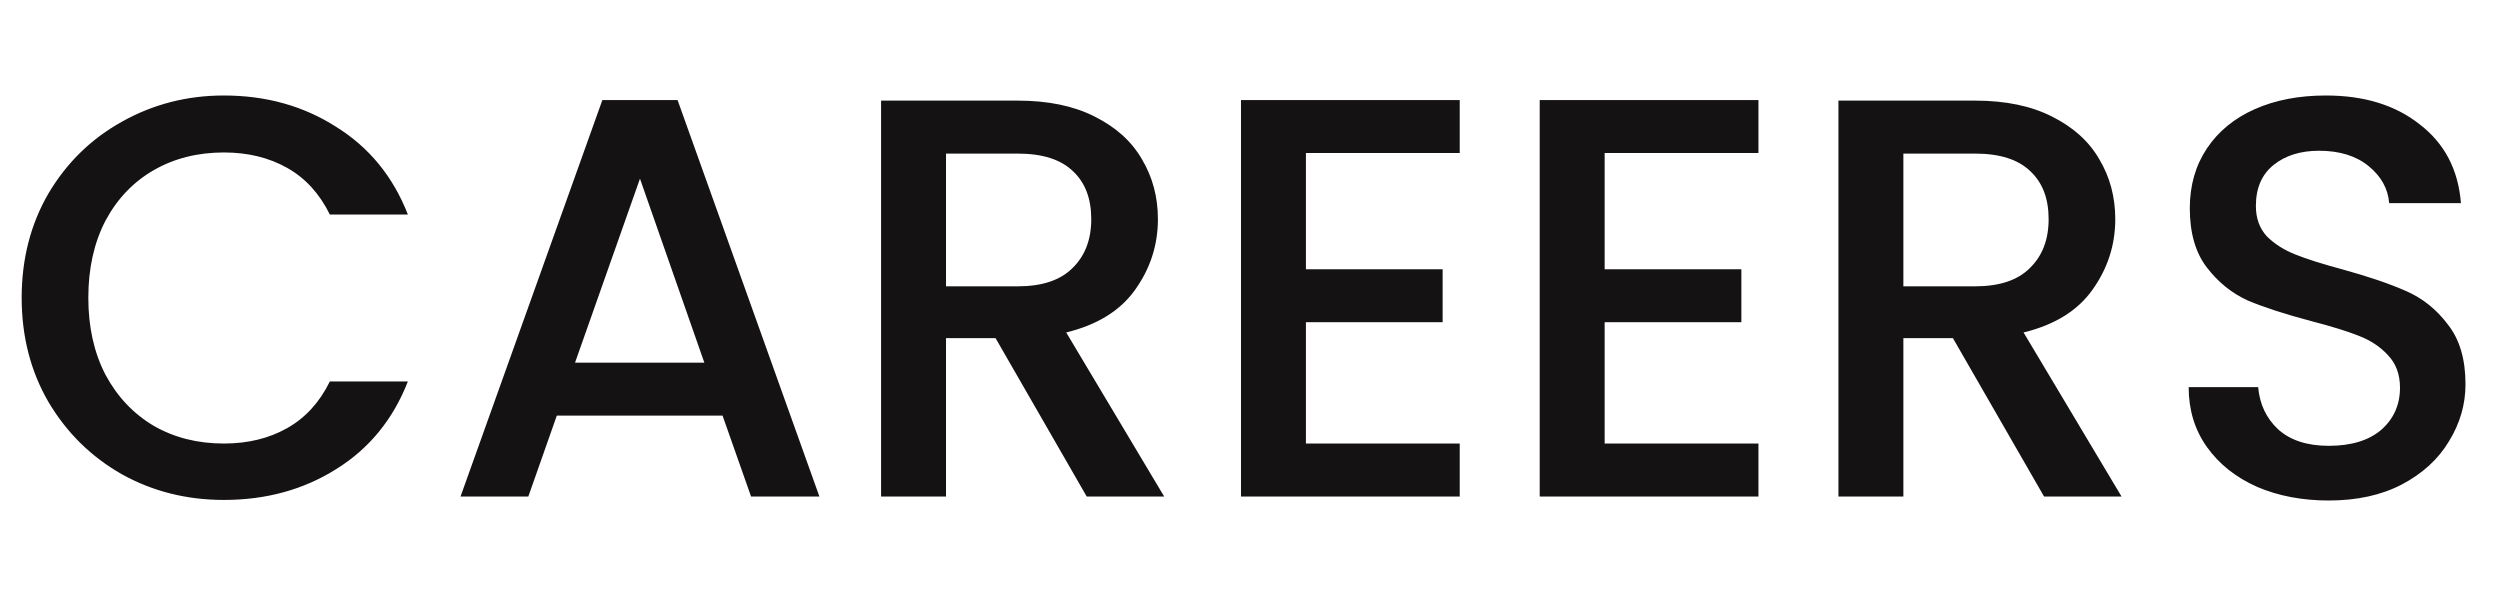 <svg width="574" height="137" viewBox="0 0 574 137" fill="none" xmlns="http://www.w3.org/2000/svg">
<path d="M4.976 68.355C4.976 59.462 7.025 51.484 11.123 44.421C15.308 37.359 20.932 31.866 27.994 27.942C35.144 23.931 42.948 21.926 51.405 21.926C61.084 21.926 69.672 24.324 77.17 29.119C84.756 33.828 90.249 40.541 93.65 49.26H75.732C73.378 44.465 70.108 40.89 65.923 38.536C61.737 36.182 56.898 35.005 51.405 35.005C45.389 35.005 40.027 36.356 35.319 39.059C30.61 41.762 26.905 45.642 24.202 50.699C21.586 55.756 20.278 61.642 20.278 68.355C20.278 75.069 21.586 80.954 24.202 86.011C26.905 91.069 30.61 94.992 35.319 97.782C40.027 100.485 45.389 101.837 51.405 101.837C56.898 101.837 61.737 100.66 65.923 98.305C70.108 95.951 73.378 92.376 75.732 87.581H93.65C90.249 96.3 84.756 103.014 77.17 107.722C69.672 112.431 61.084 114.785 51.405 114.785C42.861 114.785 35.057 112.823 27.994 108.899C20.932 104.888 15.308 99.352 11.123 92.289C7.025 85.227 4.976 77.249 4.976 68.355ZM165.901 95.428H127.842L121.303 114H105.739L138.305 22.972H155.569L188.135 114H172.441L165.901 95.428ZM161.716 83.265L146.937 41.021L132.027 83.265H161.716ZM249.509 114L228.583 77.641H217.205V114H202.295V23.103H233.684C240.659 23.103 246.545 24.324 251.34 26.765C256.223 29.206 259.841 32.476 262.195 36.574C264.637 40.672 265.857 45.249 265.857 50.307C265.857 56.236 264.114 61.642 260.626 66.524C257.226 71.32 251.95 74.59 244.801 76.333L267.296 114H249.509ZM217.205 65.74H233.684C239.264 65.74 243.449 64.344 246.239 61.554C249.117 58.764 250.555 55.015 250.555 50.307C250.555 45.598 249.16 41.936 246.37 39.321C243.58 36.618 239.351 35.266 233.684 35.266H217.205V65.74ZM299.841 35.135V61.816H331.23V73.979H299.841V101.837H335.153V114H284.931V22.972H335.153V35.135H299.841ZM368.427 35.135V61.816H399.816V73.979H368.427V101.837H403.74V114H353.518V22.972H403.74V35.135H368.427ZM469.318 114L448.392 77.641H437.014V114H422.104V23.103H453.493C460.468 23.103 466.354 24.324 471.149 26.765C476.032 29.206 479.651 32.476 482.005 36.574C484.446 40.672 485.667 45.249 485.667 50.307C485.667 56.236 483.923 61.642 480.435 66.524C477.035 71.32 471.76 74.59 464.61 76.333L487.105 114H469.318ZM437.014 65.74H453.493C459.073 65.74 463.259 64.344 466.049 61.554C468.926 58.764 470.365 55.015 470.365 50.307C470.365 45.598 468.97 41.936 466.179 39.321C463.389 36.618 459.161 35.266 453.493 35.266H437.014V65.74ZM534.69 114.916C528.587 114.916 523.094 113.869 518.211 111.777C513.329 109.597 509.492 106.545 506.702 102.622C503.912 98.698 502.517 94.12 502.517 88.889H518.473C518.822 92.812 520.347 96.039 523.05 98.567C525.841 101.096 529.721 102.36 534.69 102.36C539.835 102.36 543.846 101.139 546.723 98.698C549.6 96.169 551.039 92.943 551.039 89.02C551.039 85.968 550.123 83.483 548.292 81.565C546.548 79.647 544.325 78.164 541.622 77.118C539.006 76.072 535.344 74.938 530.636 73.718C524.707 72.148 519.868 70.579 516.119 69.009C512.457 67.353 509.318 64.824 506.702 61.424C504.086 58.023 502.778 53.489 502.778 47.822C502.778 42.59 504.086 38.013 506.702 34.089C509.318 30.165 512.98 27.157 517.688 25.065C522.396 22.972 527.846 21.926 534.037 21.926C542.843 21.926 550.036 24.149 555.616 28.596C561.284 32.956 564.423 38.972 565.033 46.645H548.554C548.292 43.331 546.723 40.498 543.846 38.143C540.968 35.789 537.175 34.612 532.467 34.612C528.195 34.612 524.707 35.702 522.004 37.882C519.301 40.062 517.95 43.2 517.95 47.298C517.95 50.089 518.778 52.399 520.435 54.23C522.178 55.974 524.358 57.369 526.974 58.416C529.59 59.462 533.165 60.595 537.699 61.816C543.715 63.473 548.597 65.129 552.347 66.786C556.183 68.442 559.409 71.015 562.025 74.502C564.728 77.903 566.079 82.48 566.079 88.235C566.079 92.856 564.815 97.216 562.287 101.314C559.845 105.412 556.227 108.725 551.431 111.253C546.723 113.695 541.143 114.916 534.69 114.916Z" fill="#141212"/>
</svg>
